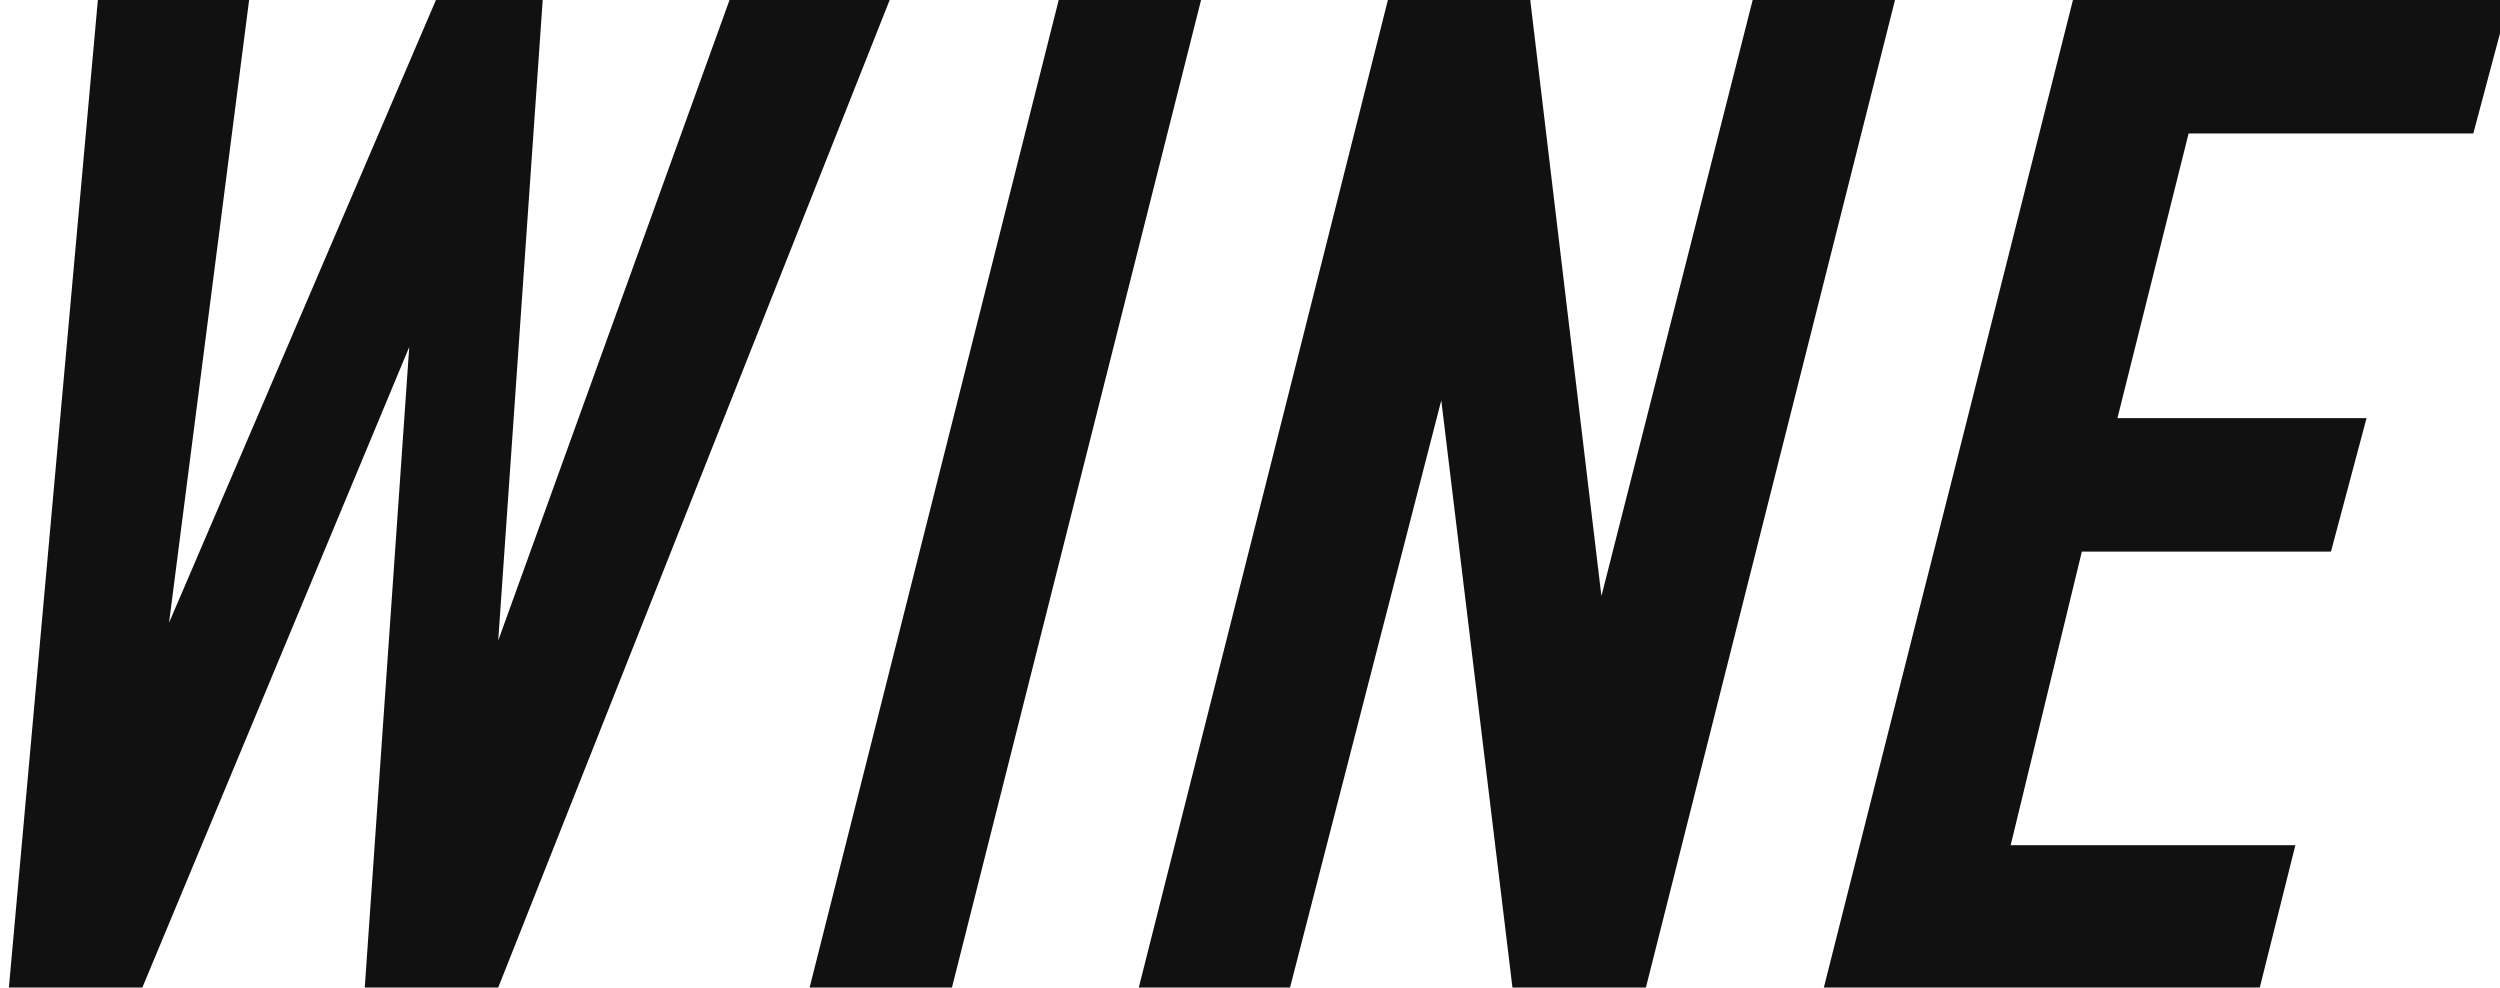 <?xml version="1.0" encoding="UTF-8"?>
<svg id="_レイヤー_2" data-name="レイヤー 2" xmlns="http://www.w3.org/2000/svg" viewBox="0 0 2.81 1.11">
  <defs>
    <style>
      .cls-1 {
        fill: #111;
      }
    </style>
  </defs>
  <g id="ALL">
    <g>
      <path class="cls-1" d="M1,0l-.44,1.11h-.15l.05-.72h0l-.3.72h-.15L.11,0h.17l-.09.7h0l.3-.7h.12l-.05.72h0l.26-.72h.17Z"/>
      <path class="cls-1" d="M.91,1.11l.28-1.11h.16l-.28,1.11h-.16Z"/>
      <path class="cls-1" d="M1.28,1.11l.28-1.11h.16l.08.67h0l.17-.67h.16l-.28,1.11h-.15l-.08-.66h0l-.17.66h-.16Z"/>
      <path class="cls-1" d="M2.05,1.11l.28-1.11h.49l-.04.15h-.32l-.08.32h.28l-.04.15h-.28l-.08.33h.32l-.04.16h-.49Z"/>
    </g>
  </g>
</svg>
